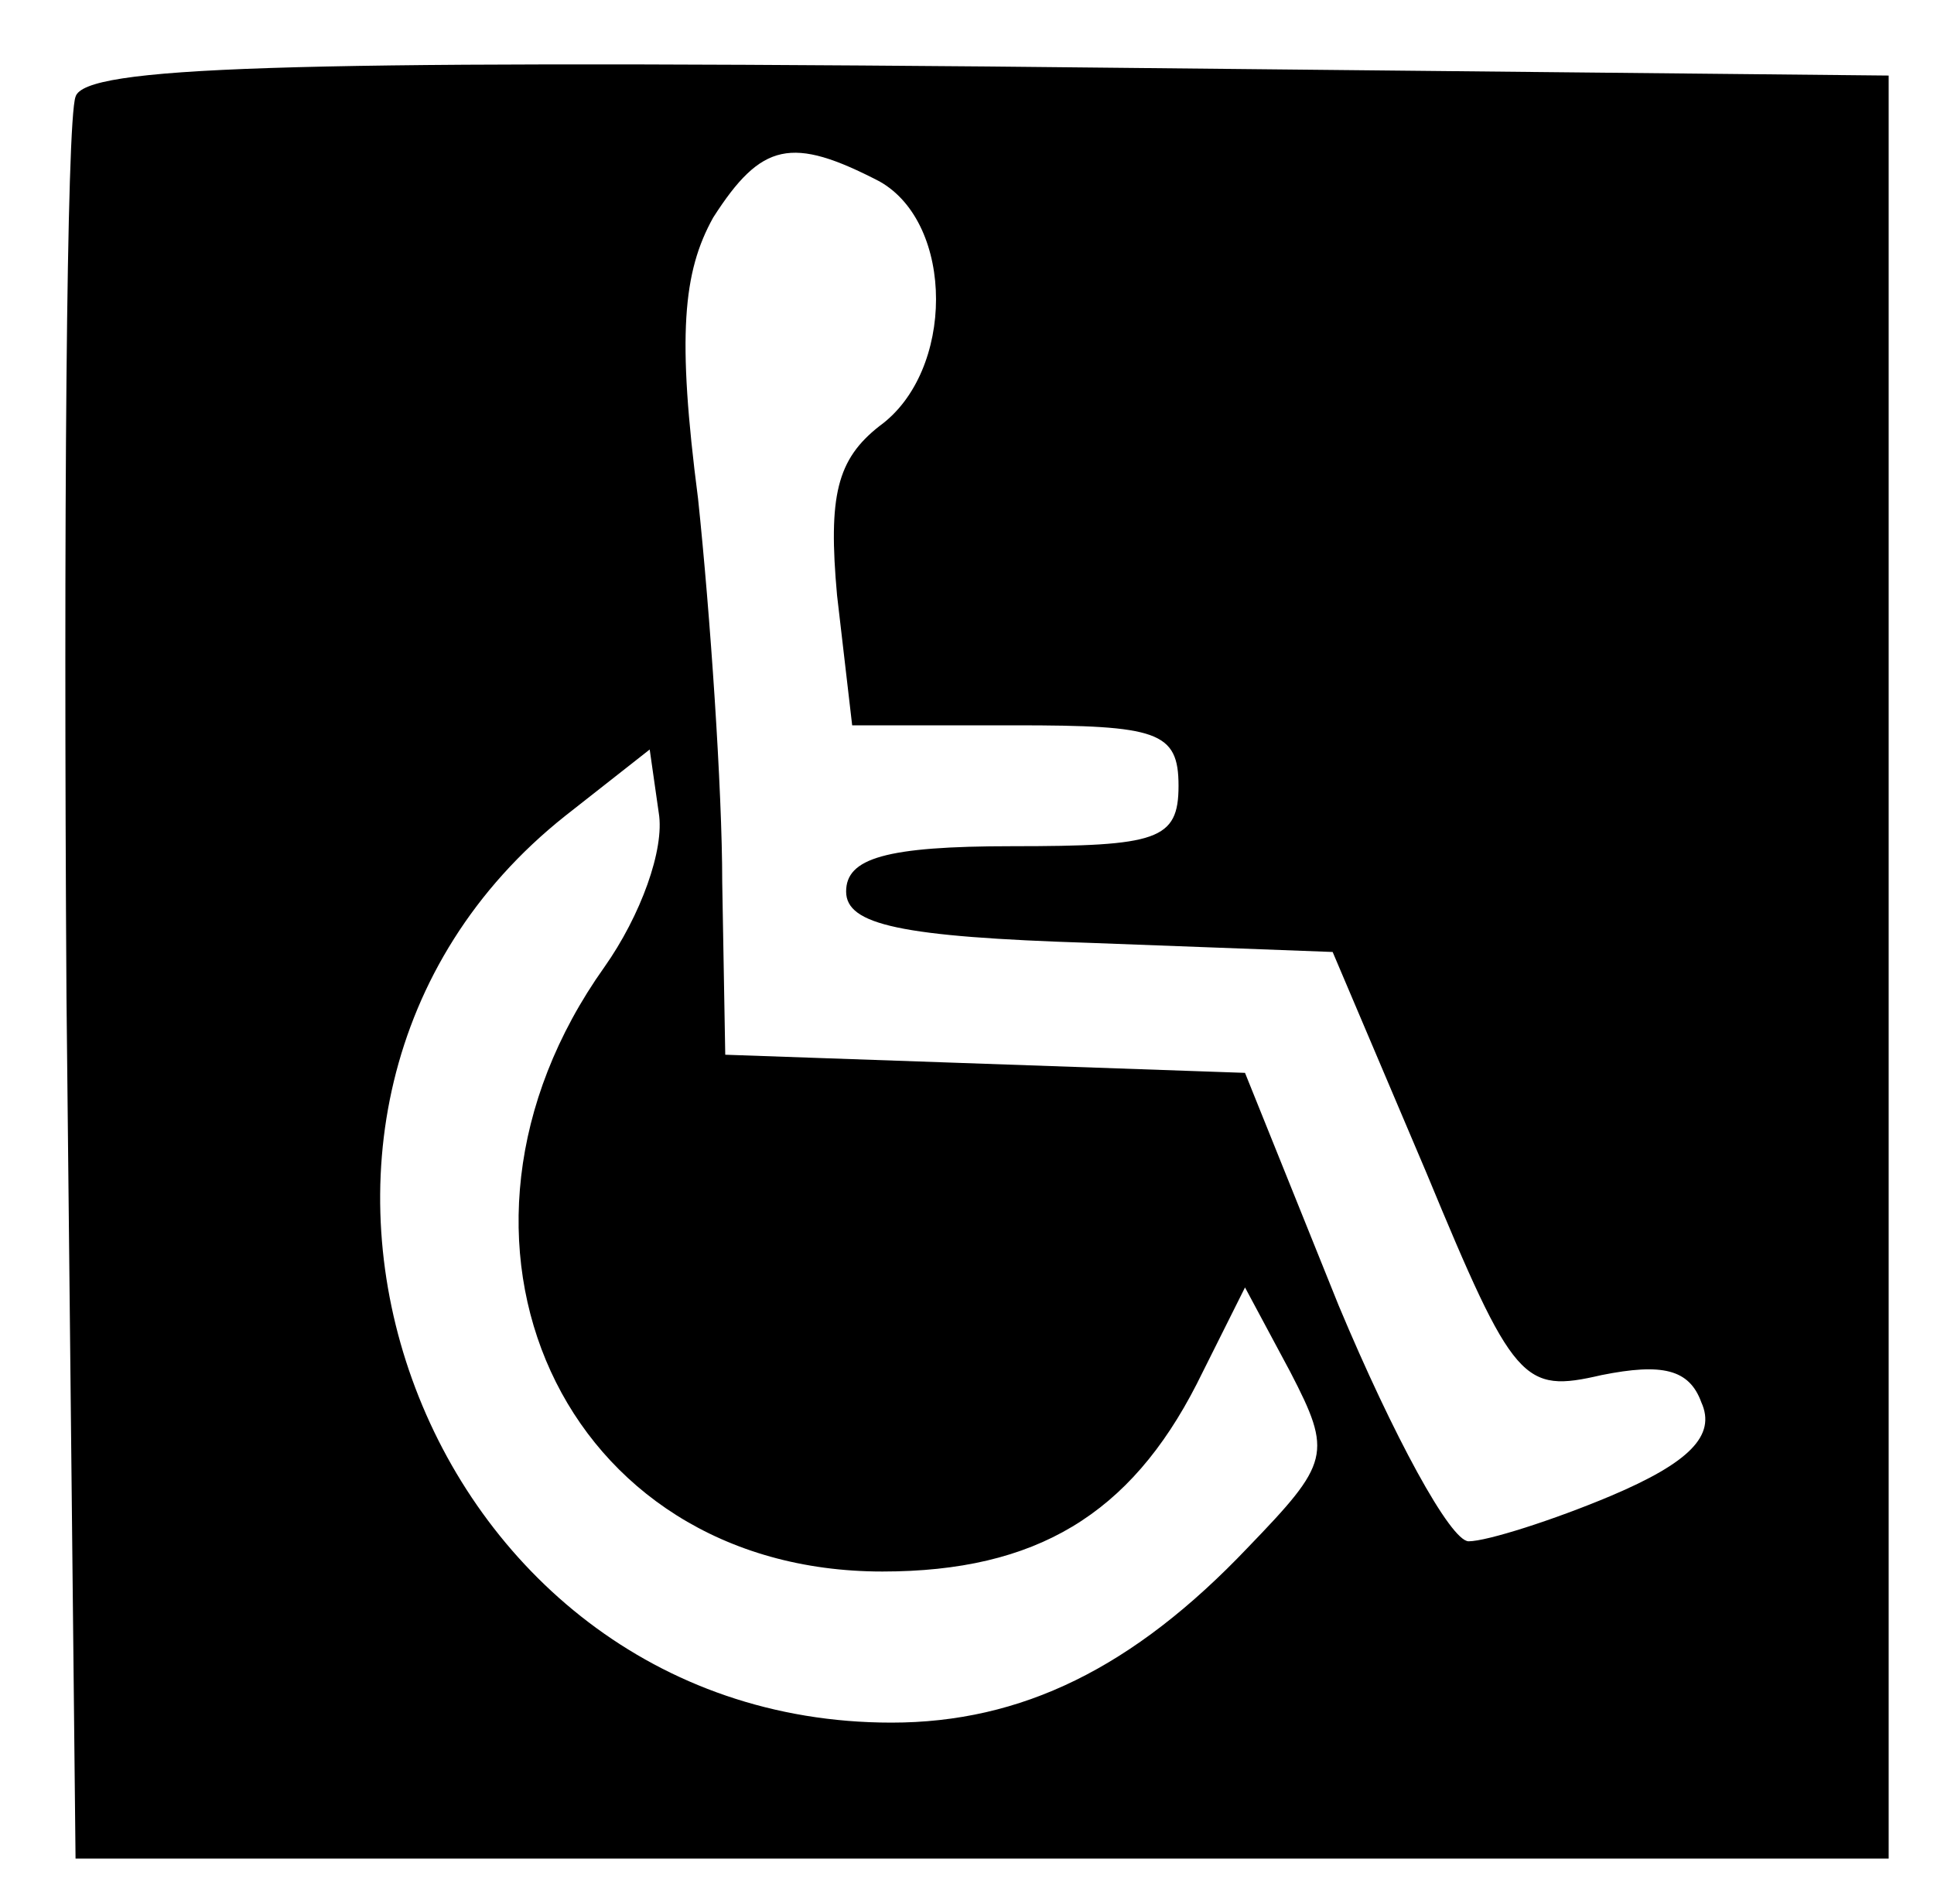 <?xml version="1.0" standalone="no"?>
<!DOCTYPE svg PUBLIC "-//W3C//DTD SVG 20010904//EN"
 "http://www.w3.org/TR/2001/REC-SVG-20010904/DTD/svg10.dtd">
<svg version="1.0" xmlns="http://www.w3.org/2000/svg"
 width="64pt" height="63pt" viewBox="0 0 64 63"
 preserveAspectRatio="xMidYMid meet">

<g transform="translate(0,63) scale(0.1,-0.1)"
fill="#000000" stroke="none">
<path d="M25 598 c-3 -8 -4 -141 -3 -298 l3 -285 300 0 300 0 0 295 0 295
-298 3 c-234 2 -299 0 -302 -10z m266 -28 c25 -14 25 -63 0 -81 -14 -11 -17
-23 -14 -56 l5 -43 54 0 c47 0 54 -2 54 -20 0 -18 -7 -20 -55 -20 -42 0 -55
-4 -55 -15 0 -11 18 -15 81 -17 l80 -3 31 -73 c29 -70 32 -73 58 -67 20 4 29
2 33 -9 5 -11 -4 -20 -30 -31 -19 -8 -41 -15 -47 -15 -6 0 -25 35 -43 78 l-31
77 -86 3 -86 3 -1 57 c0 31 -4 89 -8 127 -7 54 -5 75 5 93 16 25 26 27 55 12z
m-91 -260 c-64 -90 -14 -200 92 -200 51 0 82 19 104 62 l16 32 15 -28 c14 -27
13 -30 -14 -58 -38 -40 -75 -58 -118 -58 -157 0 -230 203 -108 300 l28 22 3
-21 c2 -12 -6 -34 -18 -51z"/>
</g>
</svg>
